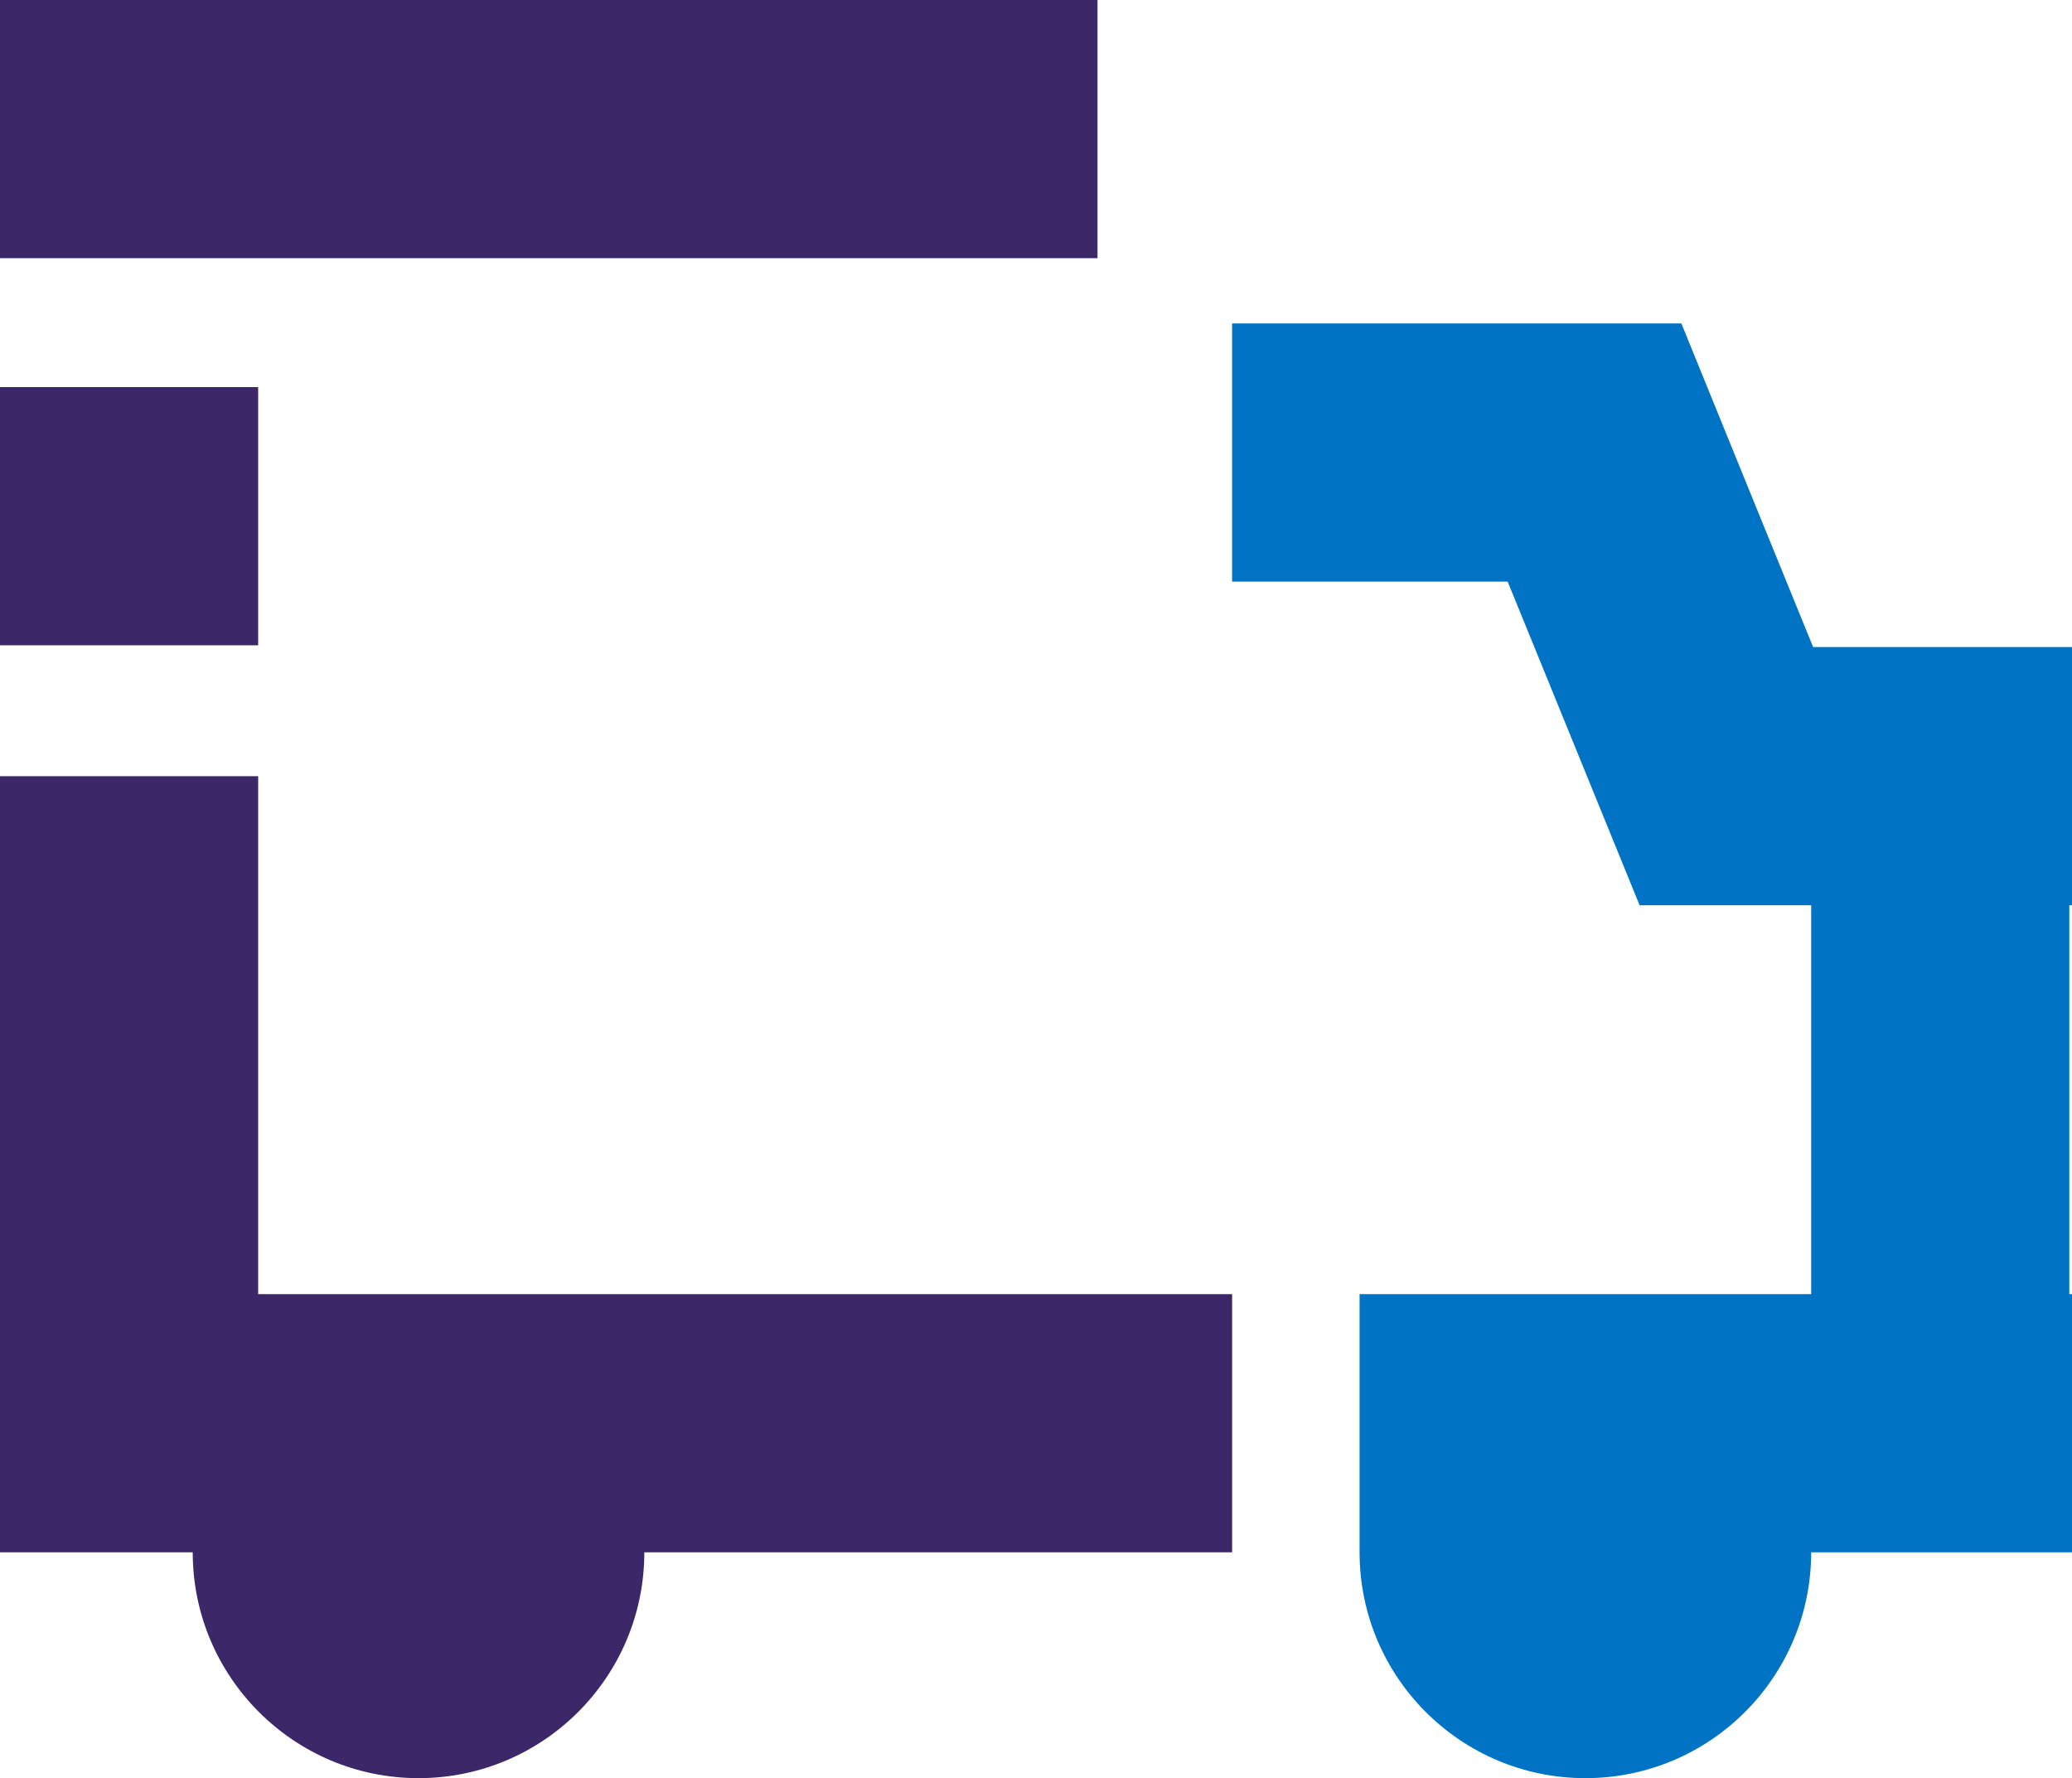 <?xml version="1.0" encoding="UTF-8"?>
<svg id="Layer_1" data-name="Layer 1" xmlns="http://www.w3.org/2000/svg" viewBox="0 0 116.54 100">
  <defs>
    <style>
      .cls-1 {
        fill: #3c2869;
      }

      .cls-1, .cls-2 {
        stroke-width: 0px;
      }

      .cls-2 {
        fill: #0073c4;
      }
    </style>
  </defs>
  <rect class="cls-1" width="61.73" height="14.52"/>
  <path class="cls-1" d="m14.52,43.65H0v43.65h10.84c0,7.01,5.69,12.7,12.7,12.7s12.7-5.69,12.7-12.7h33.06v-14.52H14.52v-29.13Z"/>
  <rect class="cls-1" y="21.77" width="14.52" height="14.52"/>
  <path class="cls-2" d="m116.54,50.91v-14.52h-14.56l-3.77-9.25-3.64-8.95h-25.27v14.52h15.5l7.42,18.2h0s0,0,0,0h9.65v21.87h-25.4v14.52c0,7.01,5.69,12.7,12.7,12.7s12.7-5.69,12.7-12.7h14.67v-14.52h-.15v-21.87h.15Z"/>
</svg>